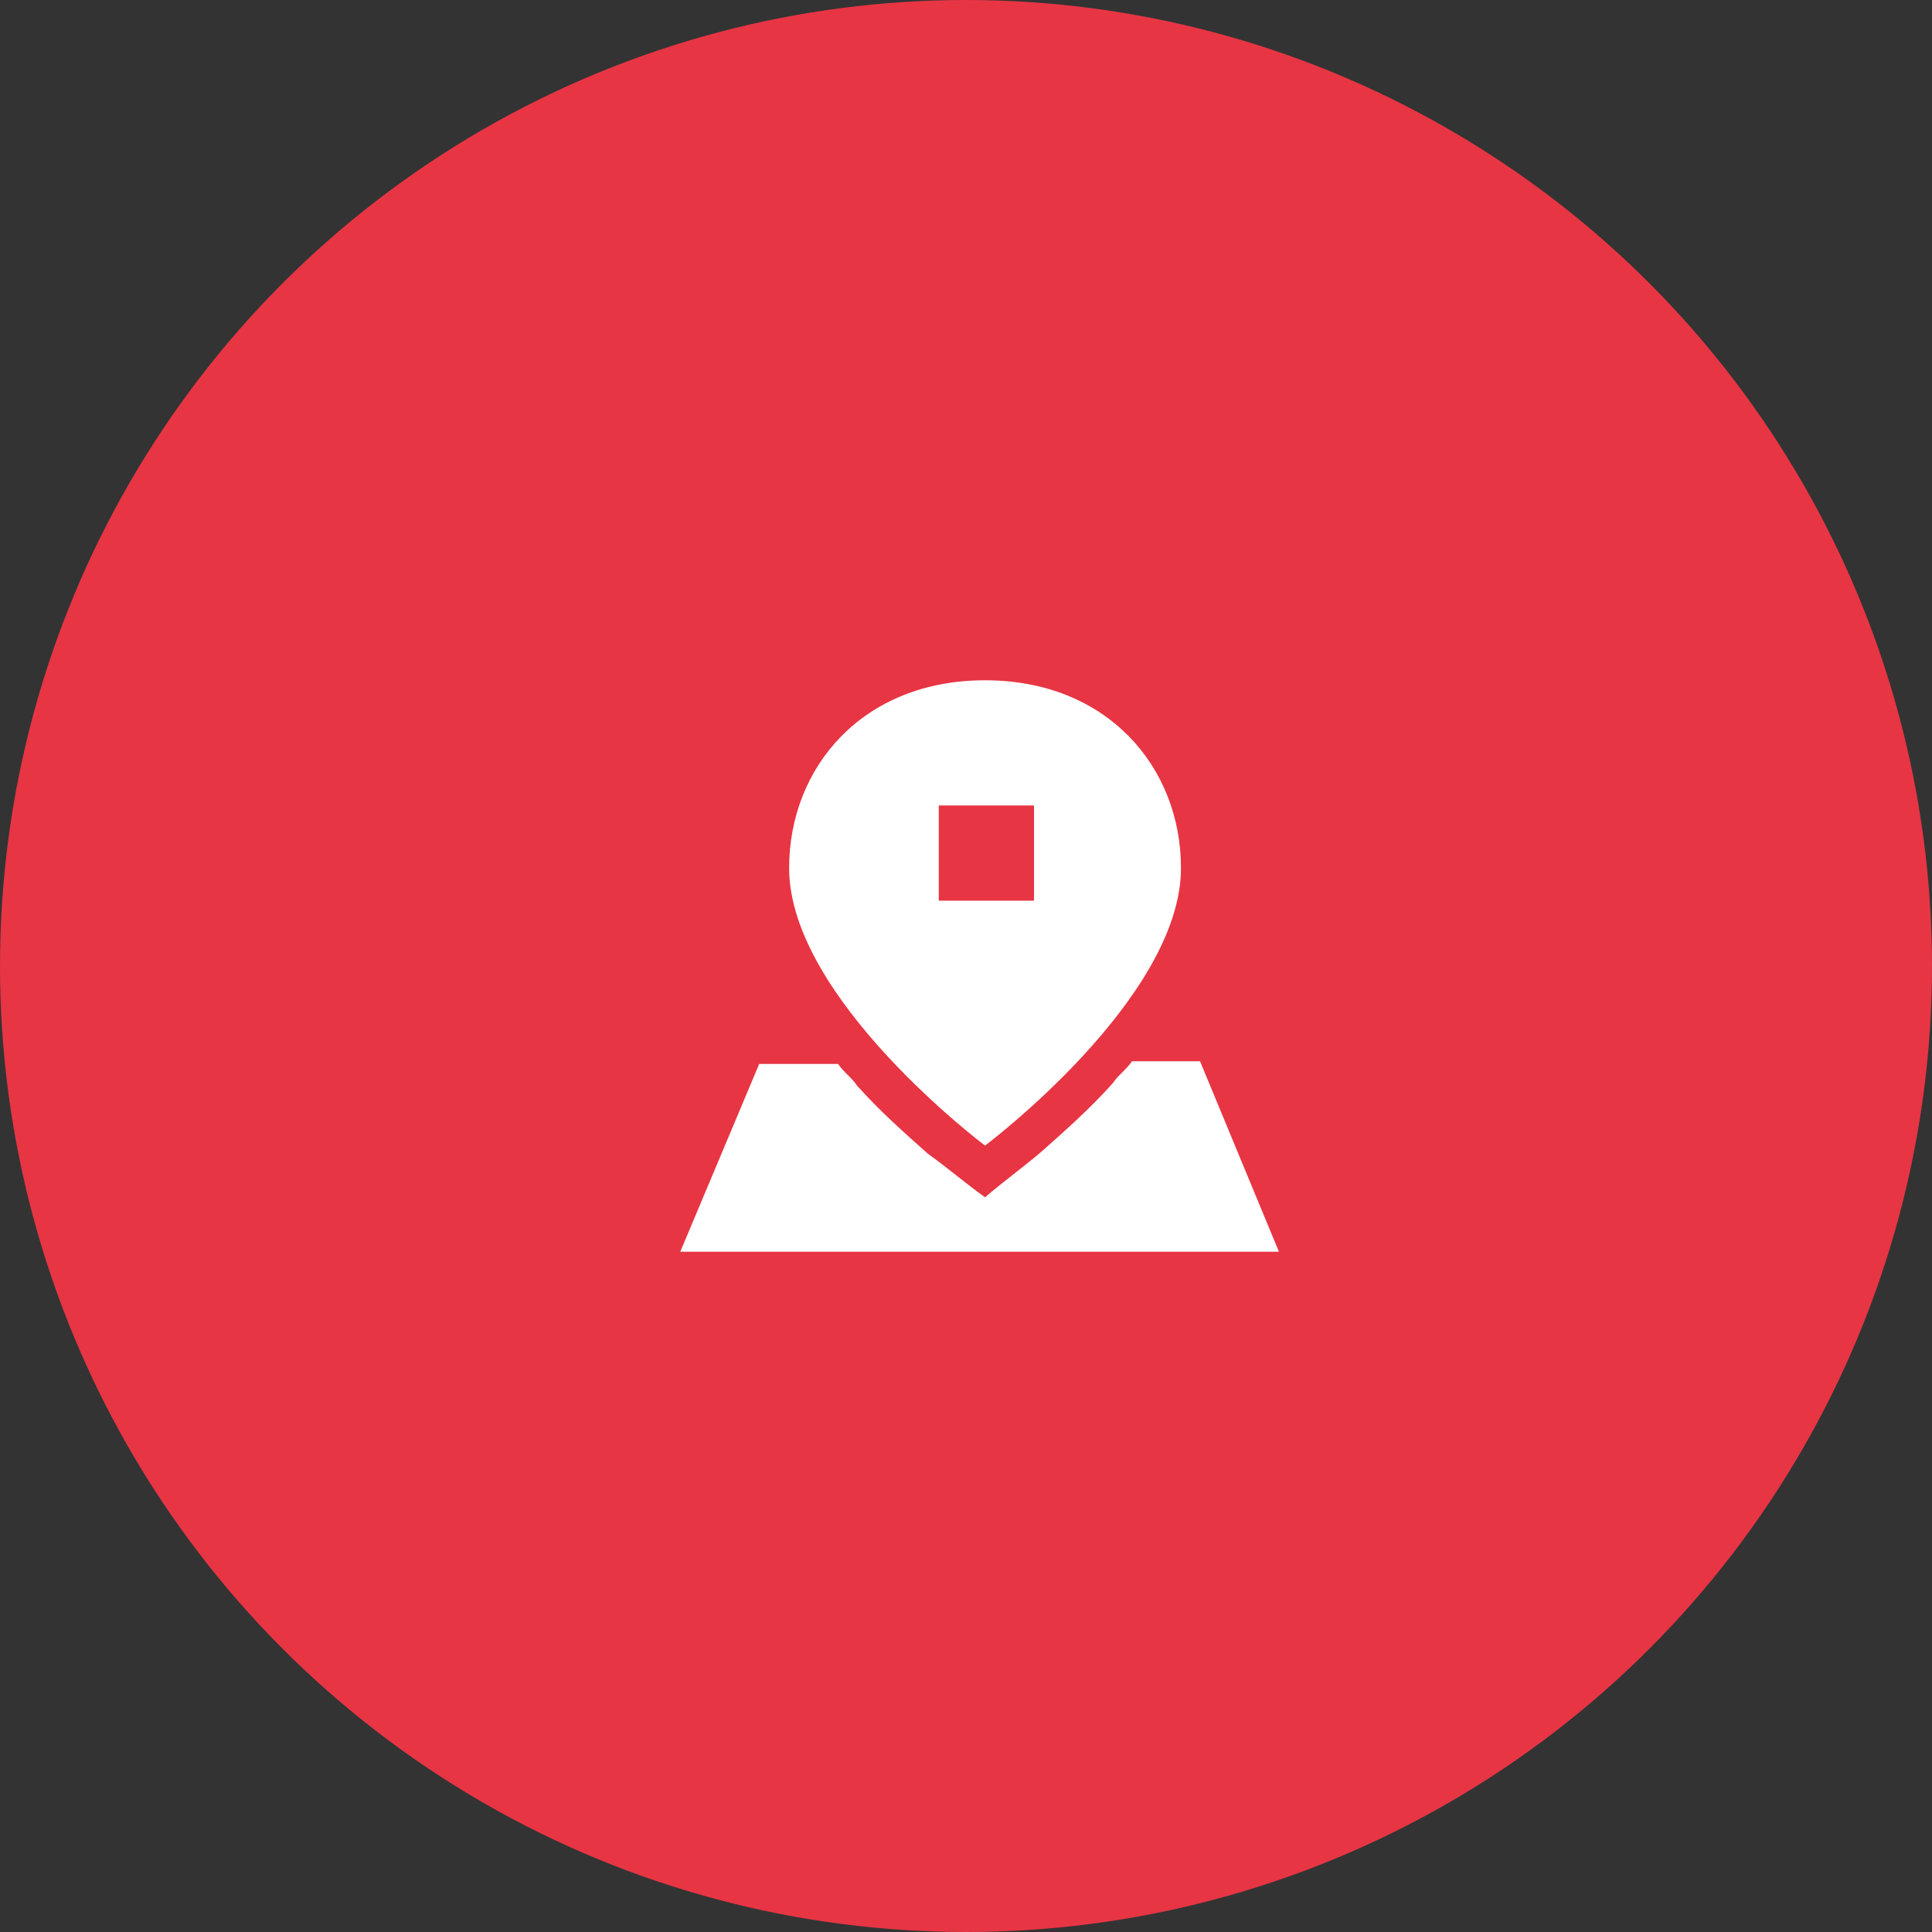 <?xml version="1.0" encoding="UTF-8"?>
<!-- Generator: Adobe Illustrator 28.0.0, SVG Export Plug-In . SVG Version: 6.00 Build 0)  -->
<svg xmlns="http://www.w3.org/2000/svg" xmlns:xlink="http://www.w3.org/1999/xlink" version="1.1" id="Warstwa_1" x="0px" y="0px" viewBox="0 0 71 71" style="enable-background:new 0 0 71 71;" xml:space="preserve">
<rect x="0" y="0" width="71" height="71" fill="#333333" stroke="none"/>
<style type="text/css">
	.st0{fill:#E73544;}
	.st1{fill-rule:evenodd;clip-rule:evenodd;fill:#FFFFFF;}
</style>
<circle class="st0" cx="35.5" cy="35.5" r="35.5"></circle>
<path class="st1" d="M34.1,42.4c-0.9-0.8-1.8-1.6-2.6-2.5c-0.2-0.3-0.5-0.5-0.7-0.8h-2.9L25,46h22l-2.9-7h-2.5  c-0.2,0.3-0.5,0.5-0.7,0.8c-0.8,0.9-1.7,1.7-2.6,2.5c-0.7,0.6-1.4,1.1-2.1,1.7C35.5,43.5,34.8,42.9,34.1,42.4z M34.5,29.6H38v3.5  h-3.5V29.6z M36.2,42.1c0,0,7.2-5.4,7.2-10.2c0-3.7-2.7-6.9-7.2-6.9c-4.5,0-7.2,3.2-7.2,6.9C29,36.7,36.2,42.1,36.2,42.1z"></path>
</svg>
